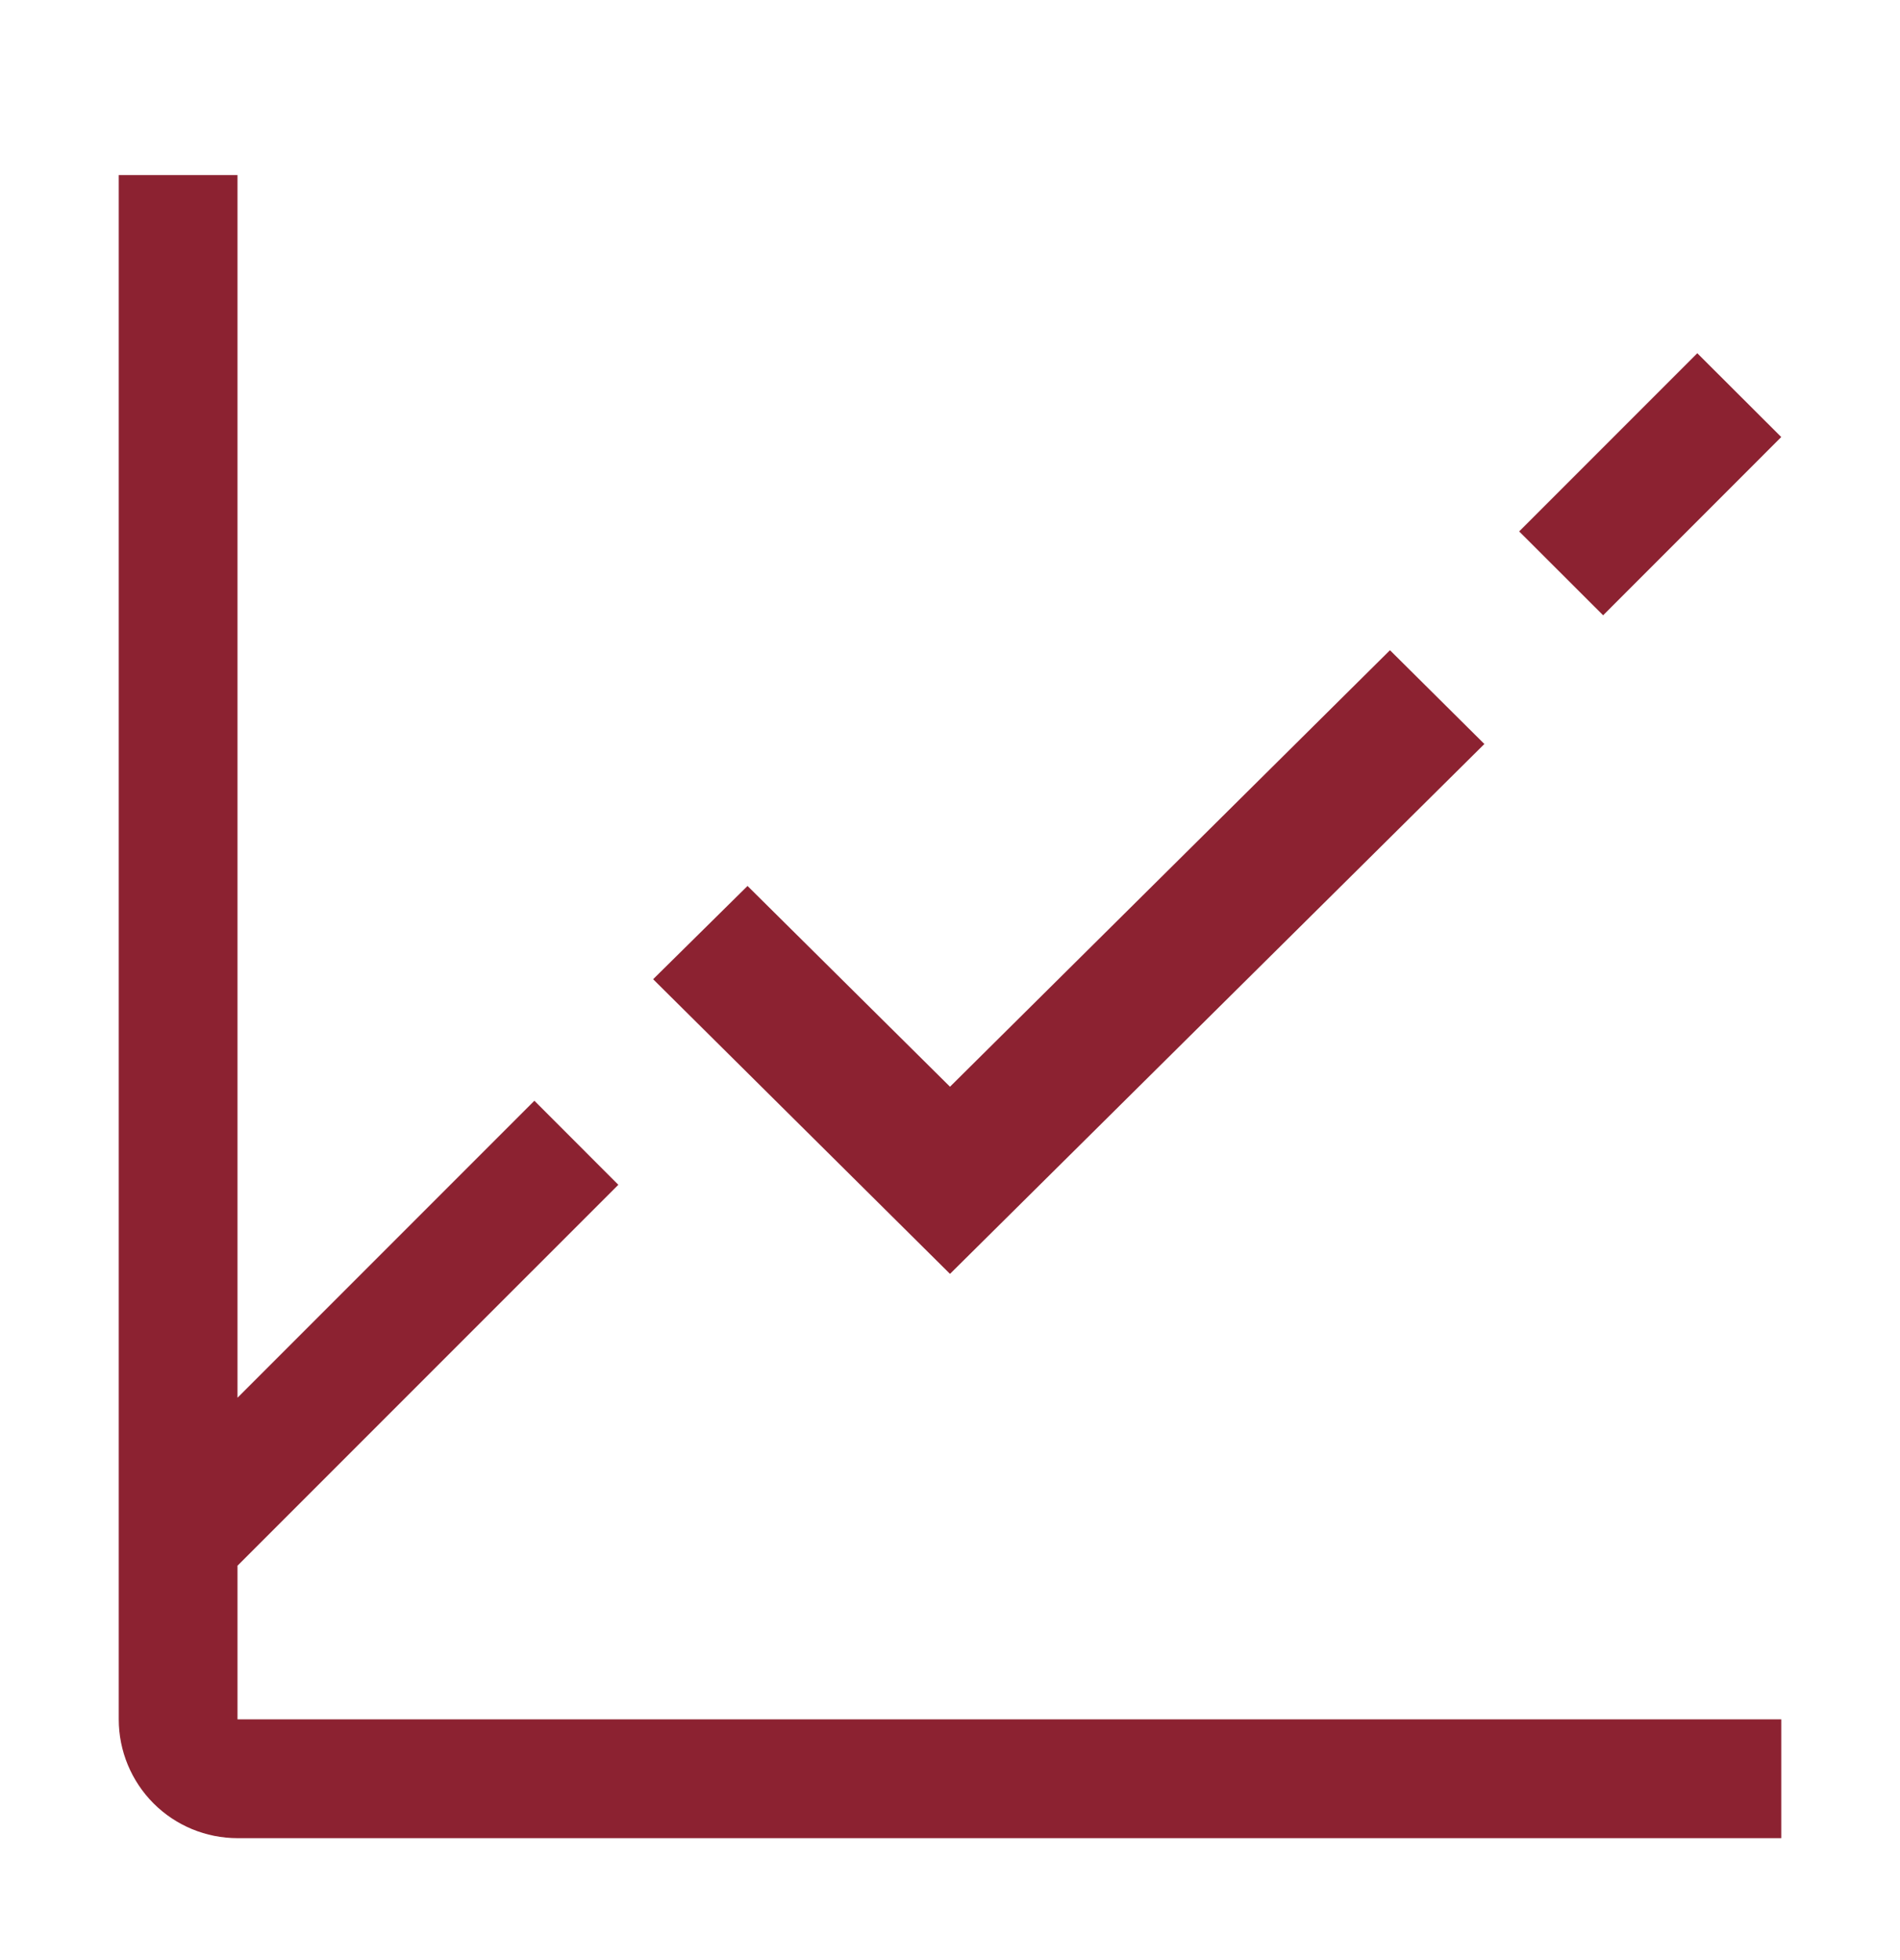 <svg width="32" height="33" viewBox="0 0 32 33" fill="none" xmlns="http://www.w3.org/2000/svg">
<g id="carbon:chart-evaluation">
<path id="Vector" d="M25.586 8.947L28.586 5.947L30 7.358L27 10.359L25.586 8.947ZM16 21.447L11 16.486L12.59 14.916L16 18.296L23.41 10.947L25 12.526L16 21.447Z" fill="#8C2231"/>
<path id="Vector_2" d="M4 28.947V26.36L10.414 19.947L9 18.532L4 23.532V2.947H2V28.947C2 29.478 2.211 29.986 2.586 30.362C2.961 30.737 3.47 30.947 4 30.947H30V28.947H4Z" fill="#8C2231"/>
</g>
</svg>
